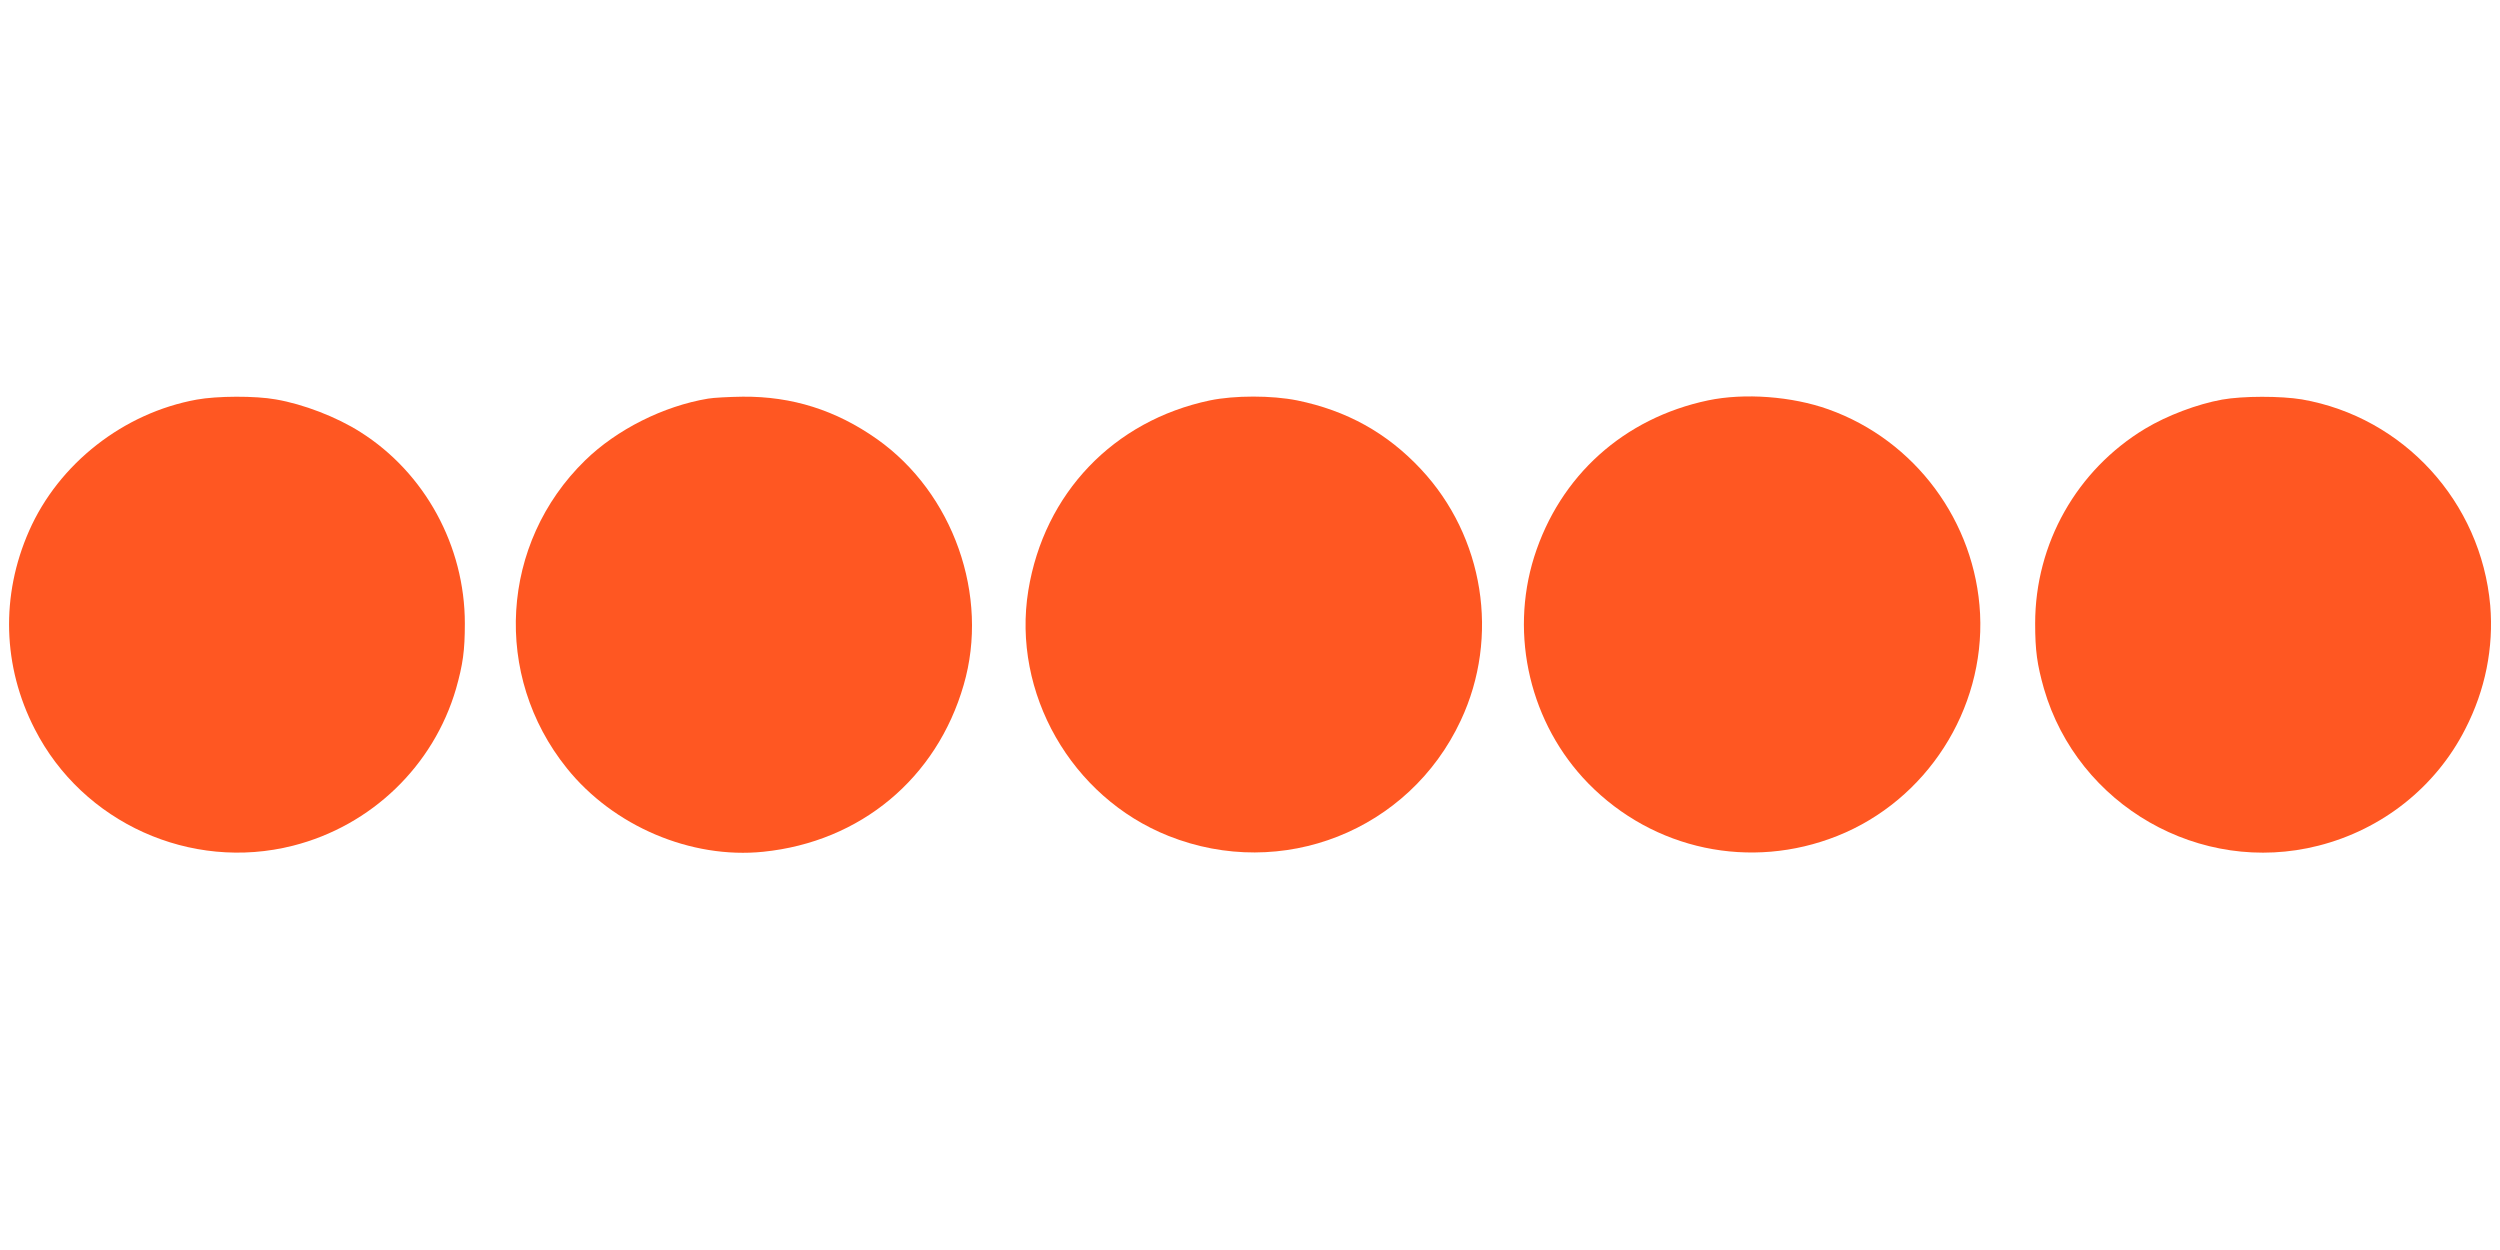 <?xml version="1.0" standalone="no"?>
<!DOCTYPE svg PUBLIC "-//W3C//DTD SVG 20010904//EN"
 "http://www.w3.org/TR/2001/REC-SVG-20010904/DTD/svg10.dtd">
<svg version="1.0" xmlns="http://www.w3.org/2000/svg"
 width="1280pt" height="640pt" viewBox="0 0 1280 640"
 preserveAspectRatio="xMidYMid meet">
<g transform="translate(0,640) scale(0.1,-0.1)"
fill="#ff5722" stroke="none">
<path d="M1007 4354 c-374 -68 -706 -327 -858 -672 -146 -331 -136 -694 29
-1015 245 -480 799 -730 1322 -597 402 102 720 409 835 804 35 124 45 194 45
334 0 396 -204 771 -535 980 -121 77 -292 143 -433 167 -105 19 -301 18 -405
-1z"/>
<path d="M3625 4359 c-228 -38 -467 -158 -629 -316 -435 -424 -475 -1102 -94
-1576 238 -297 636 -466 1006 -428 498 51 888 376 1026 854 133 457 -53 983
-444 1259 -210 148 -434 219 -687 217 -70 -1 -150 -5 -178 -10z"/>
<path d="M6195 4350 c-494 -104 -849 -476 -930 -973 -85 -524 220 -1059 718
-1257 580 -231 1232 26 1496 591 201 428 119 942 -204 1287 -174 186 -380 300
-634 352 -130 26 -320 26 -446 0z"/>
<path d="M8745 4350 c-431 -91 -758 -385 -890 -801 -127 -404 -20 -856 277
-1160 334 -341 831 -446 1275 -269 457 182 755 646 731 1137 -24 473 -332 888
-776 1047 -187 67 -431 85 -617 46z"/>
<path d="M11377 4354 c-127 -23 -281 -81 -394 -149 -350 -211 -563 -588 -563
-997 0 -140 10 -210 45 -334 174 -599 800 -958 1405 -804 327 83 601 300 752
597 103 200 146 417 128 633 -47 530 -443 964 -964 1055 -108 18 -303 18 -409
-1z"/>
</g>
</svg>
